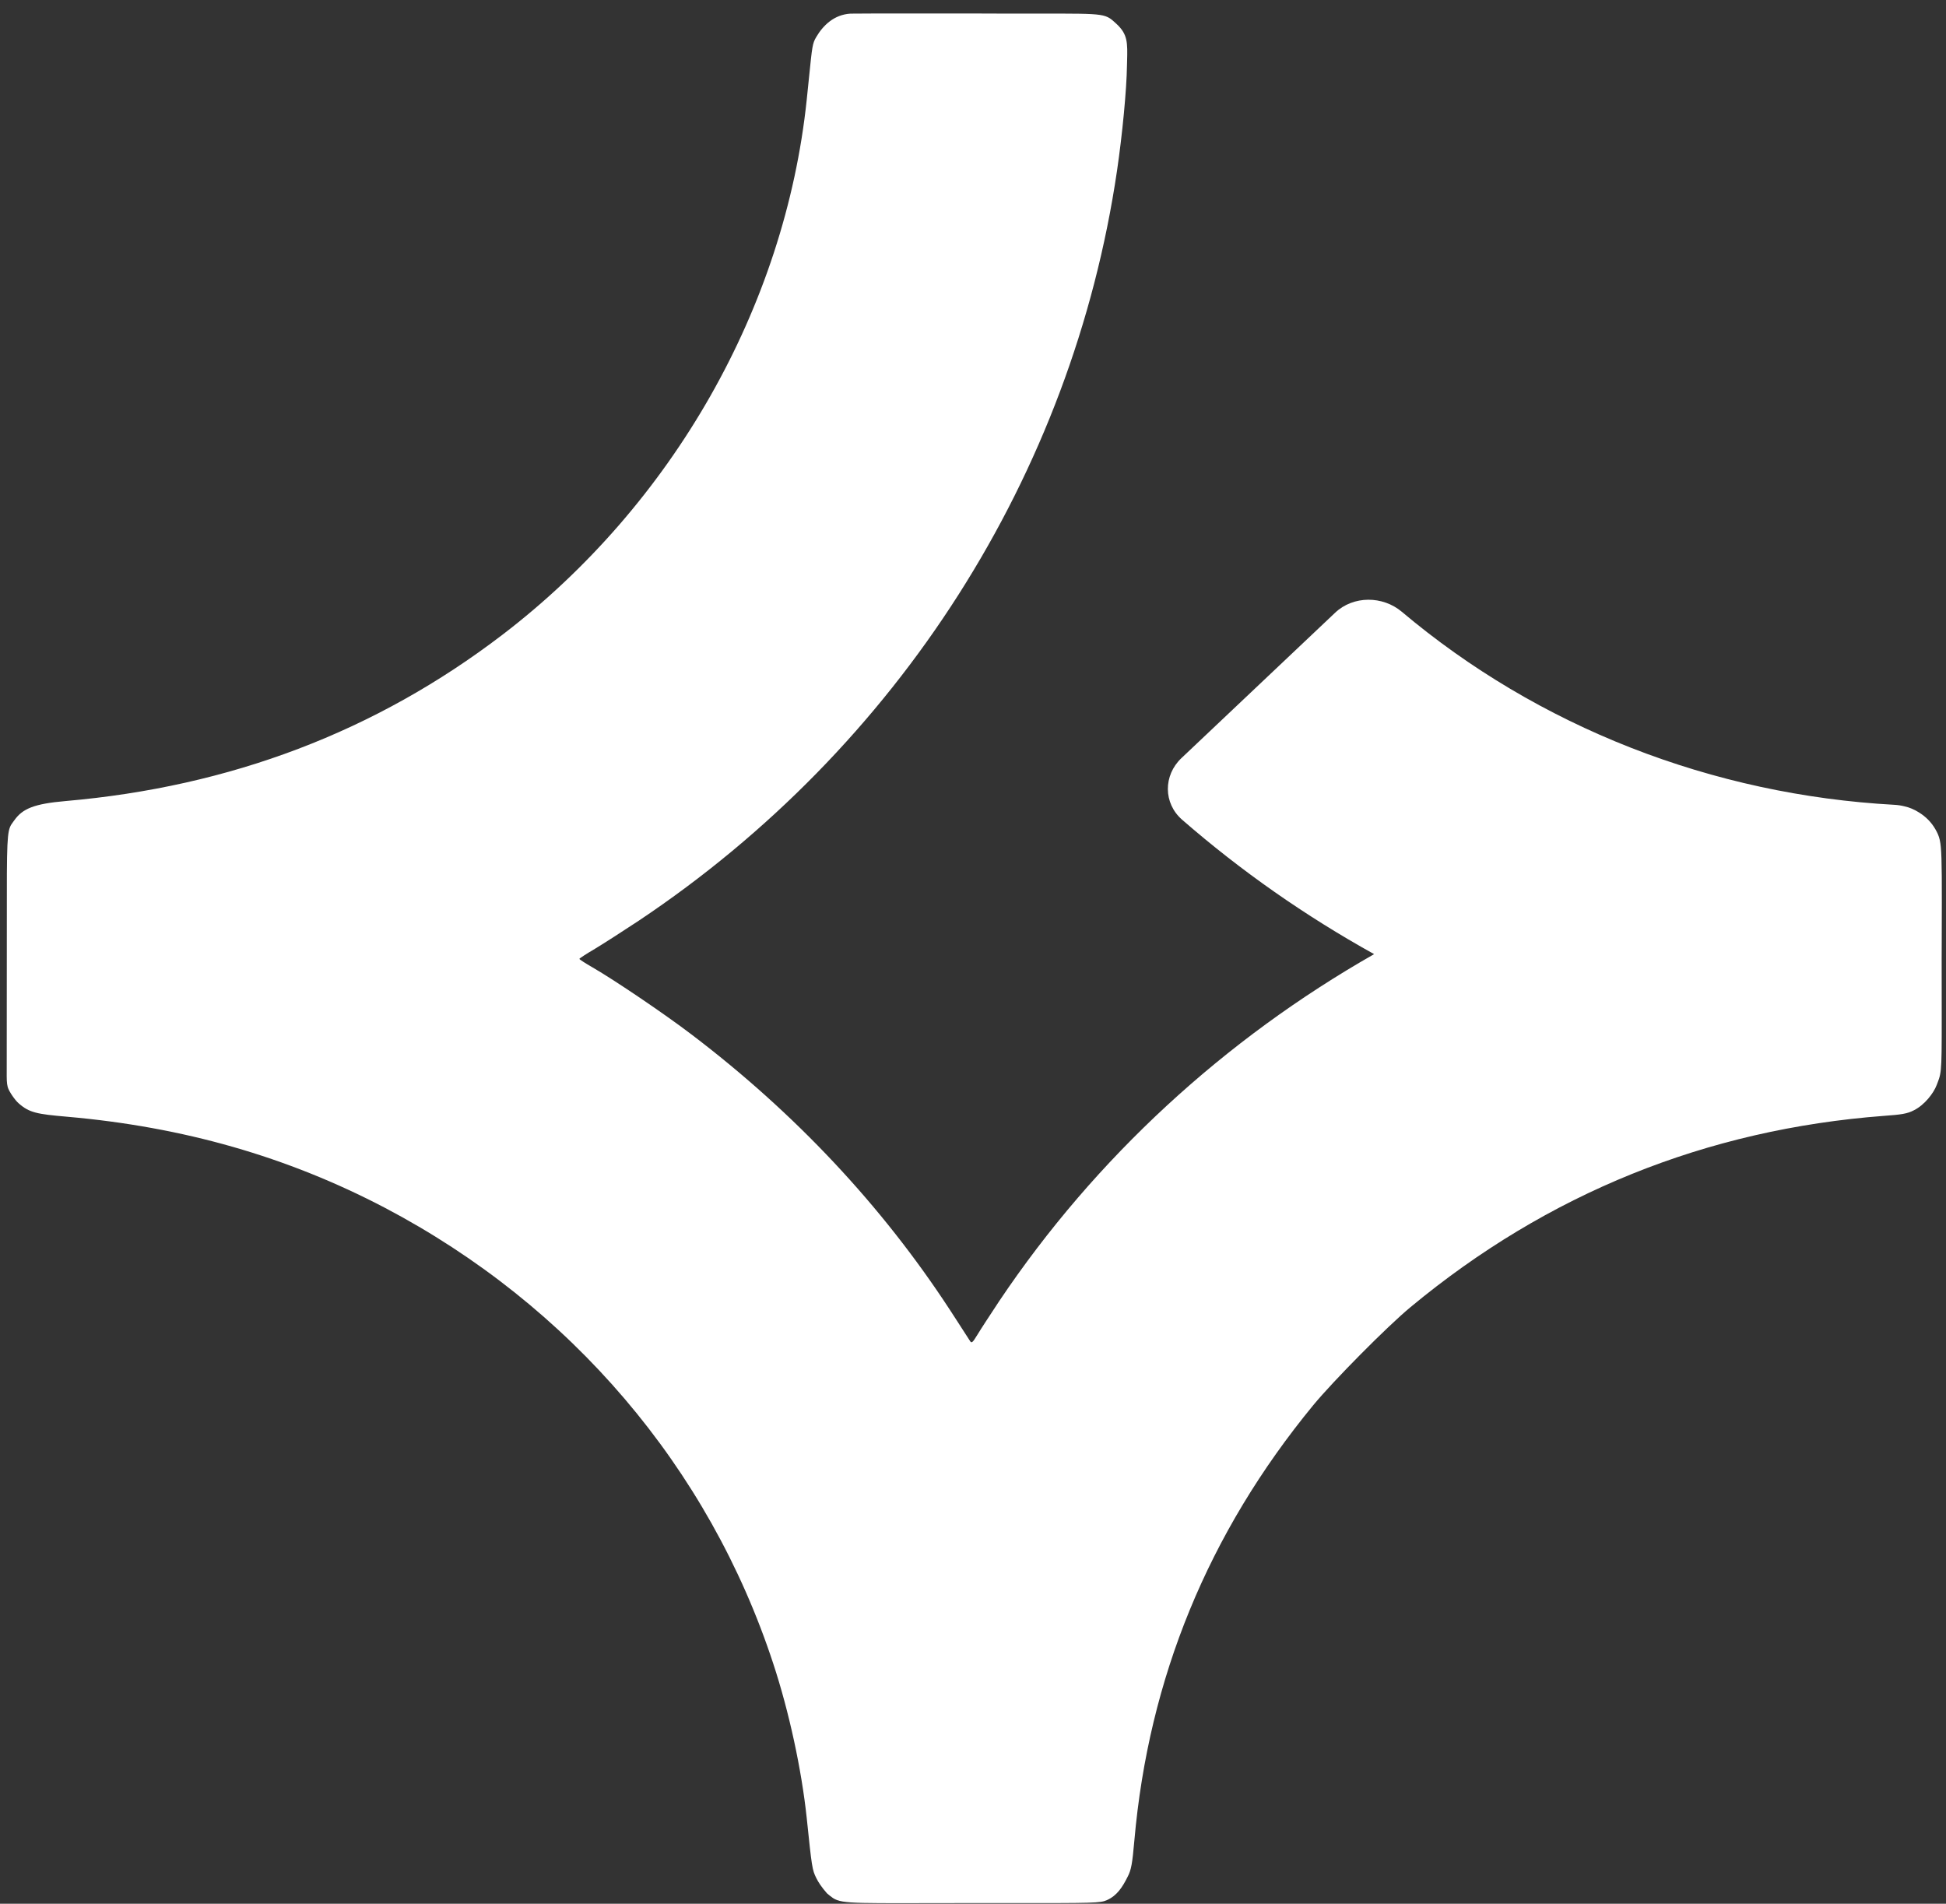 <?xml version="1.0" encoding="UTF-8"?> <svg xmlns="http://www.w3.org/2000/svg" width="138" height="135" viewBox="0 0 138 135" fill="none"><rect x="0" y="0" width="138" height="135" fill="#333333" stroke="none"/><path fill-rule="evenodd" clip-rule="evenodd" d="M57.877 2.637C58.376 1.781 59.165 1.037 60.307 0.967C60.515 0.955 62.99 0.955 66.274 0.956C67.175 0.957 68.137 0.957 69.129 0.957C76.882 1.004 77.991 0.841 78.702 1.298C78.854 1.396 78.988 1.522 79.165 1.685C79.977 2.432 79.962 3.02 79.927 4.356C79.924 4.442 79.922 4.53 79.92 4.622C79.895 6.369 79.591 9.534 79.214 12.1C76.039 33.665 63.715 52.994 45.285 65.298C44.214 66.006 42.827 66.898 42.219 67.265C41.598 67.631 41.087 67.961 41.087 67.998C41.087 68.035 41.501 68.303 42.012 68.597C43.618 69.525 47.17 71.932 49.044 73.362C56.367 78.921 62.535 85.494 67.353 92.874C67.524 93.138 67.692 93.396 67.849 93.638C68.338 94.391 68.721 94.981 68.776 95.074C68.898 95.281 68.959 95.232 69.324 94.633C69.543 94.267 70.248 93.192 70.869 92.251C77.699 82.078 86.854 73.69 97.446 67.661C92.567 64.955 88.001 61.761 83.829 58.129C82.488 56.961 82.492 54.979 83.781 53.76L94.68 43.45C95.969 42.23 98.052 42.238 99.412 43.385C104.212 47.431 109.7 50.691 115.652 53.024C121.606 55.356 127.924 56.722 134.341 57.072C134.582 57.085 134.817 57.12 135.044 57.177C135.407 57.255 135.761 57.407 136.084 57.613C136.566 57.91 136.966 58.315 137.239 58.791C137.28 58.86 137.319 58.931 137.354 59.002C137.47 59.238 137.549 59.44 137.602 59.812C137.615 59.893 137.625 59.975 137.631 60.058C137.715 60.933 137.71 62.611 137.697 66.6C137.695 67.046 137.694 67.522 137.692 68.028C137.692 74.938 137.741 75.755 137.509 76.482C137.463 76.627 137.406 76.768 137.335 76.953C137.118 77.523 136.485 78.352 135.73 78.731C135.244 78.988 134.798 79.043 133.606 79.129C121.002 80.082 109.738 84.639 100.03 92.691C98.375 94.059 94.555 97.92 93.132 99.643C85.686 108.697 81.453 119.009 80.443 130.518C80.297 132.156 80.224 132.595 79.968 133.084C79.603 133.817 79.215 134.421 78.509 134.738C78.03 134.957 77.638 134.957 71.361 134.954C70.628 134.954 69.814 134.953 68.91 134.953C60.793 134.953 59.768 135.043 59.081 134.604C58.942 134.515 58.816 134.404 58.647 134.265C58.265 133.827 58.046 133.5 57.888 133.182C57.596 132.595 57.572 132.425 57.207 128.905C56.842 125.472 55.954 121.367 54.834 117.97C50.272 104.066 40.467 92.569 27.28 85.641C20.37 82.024 12.997 79.911 4.749 79.19C2.62 79.007 2.07 78.905 1.316 78.233C1.084 78.037 0.638 77.413 0.548 77.088C0.472 76.811 0.474 76.487 0.476 75.974C0.477 75.887 0.477 75.795 0.477 75.697C0.478 75.017 0.486 63.433 0.486 63.433C0.48 58.892 0.557 58.788 0.941 58.271C0.967 58.236 0.994 58.199 1.023 58.159C1.602 57.35 2.401 57.002 4.64 56.806C16.343 55.792 26.659 51.87 35.625 45.016C47.693 35.791 55.662 21.789 57.207 7.09C57.275 6.441 57.33 5.899 57.376 5.444C57.594 3.295 57.616 3.08 57.877 2.637Z" fill="white"></path></svg> 